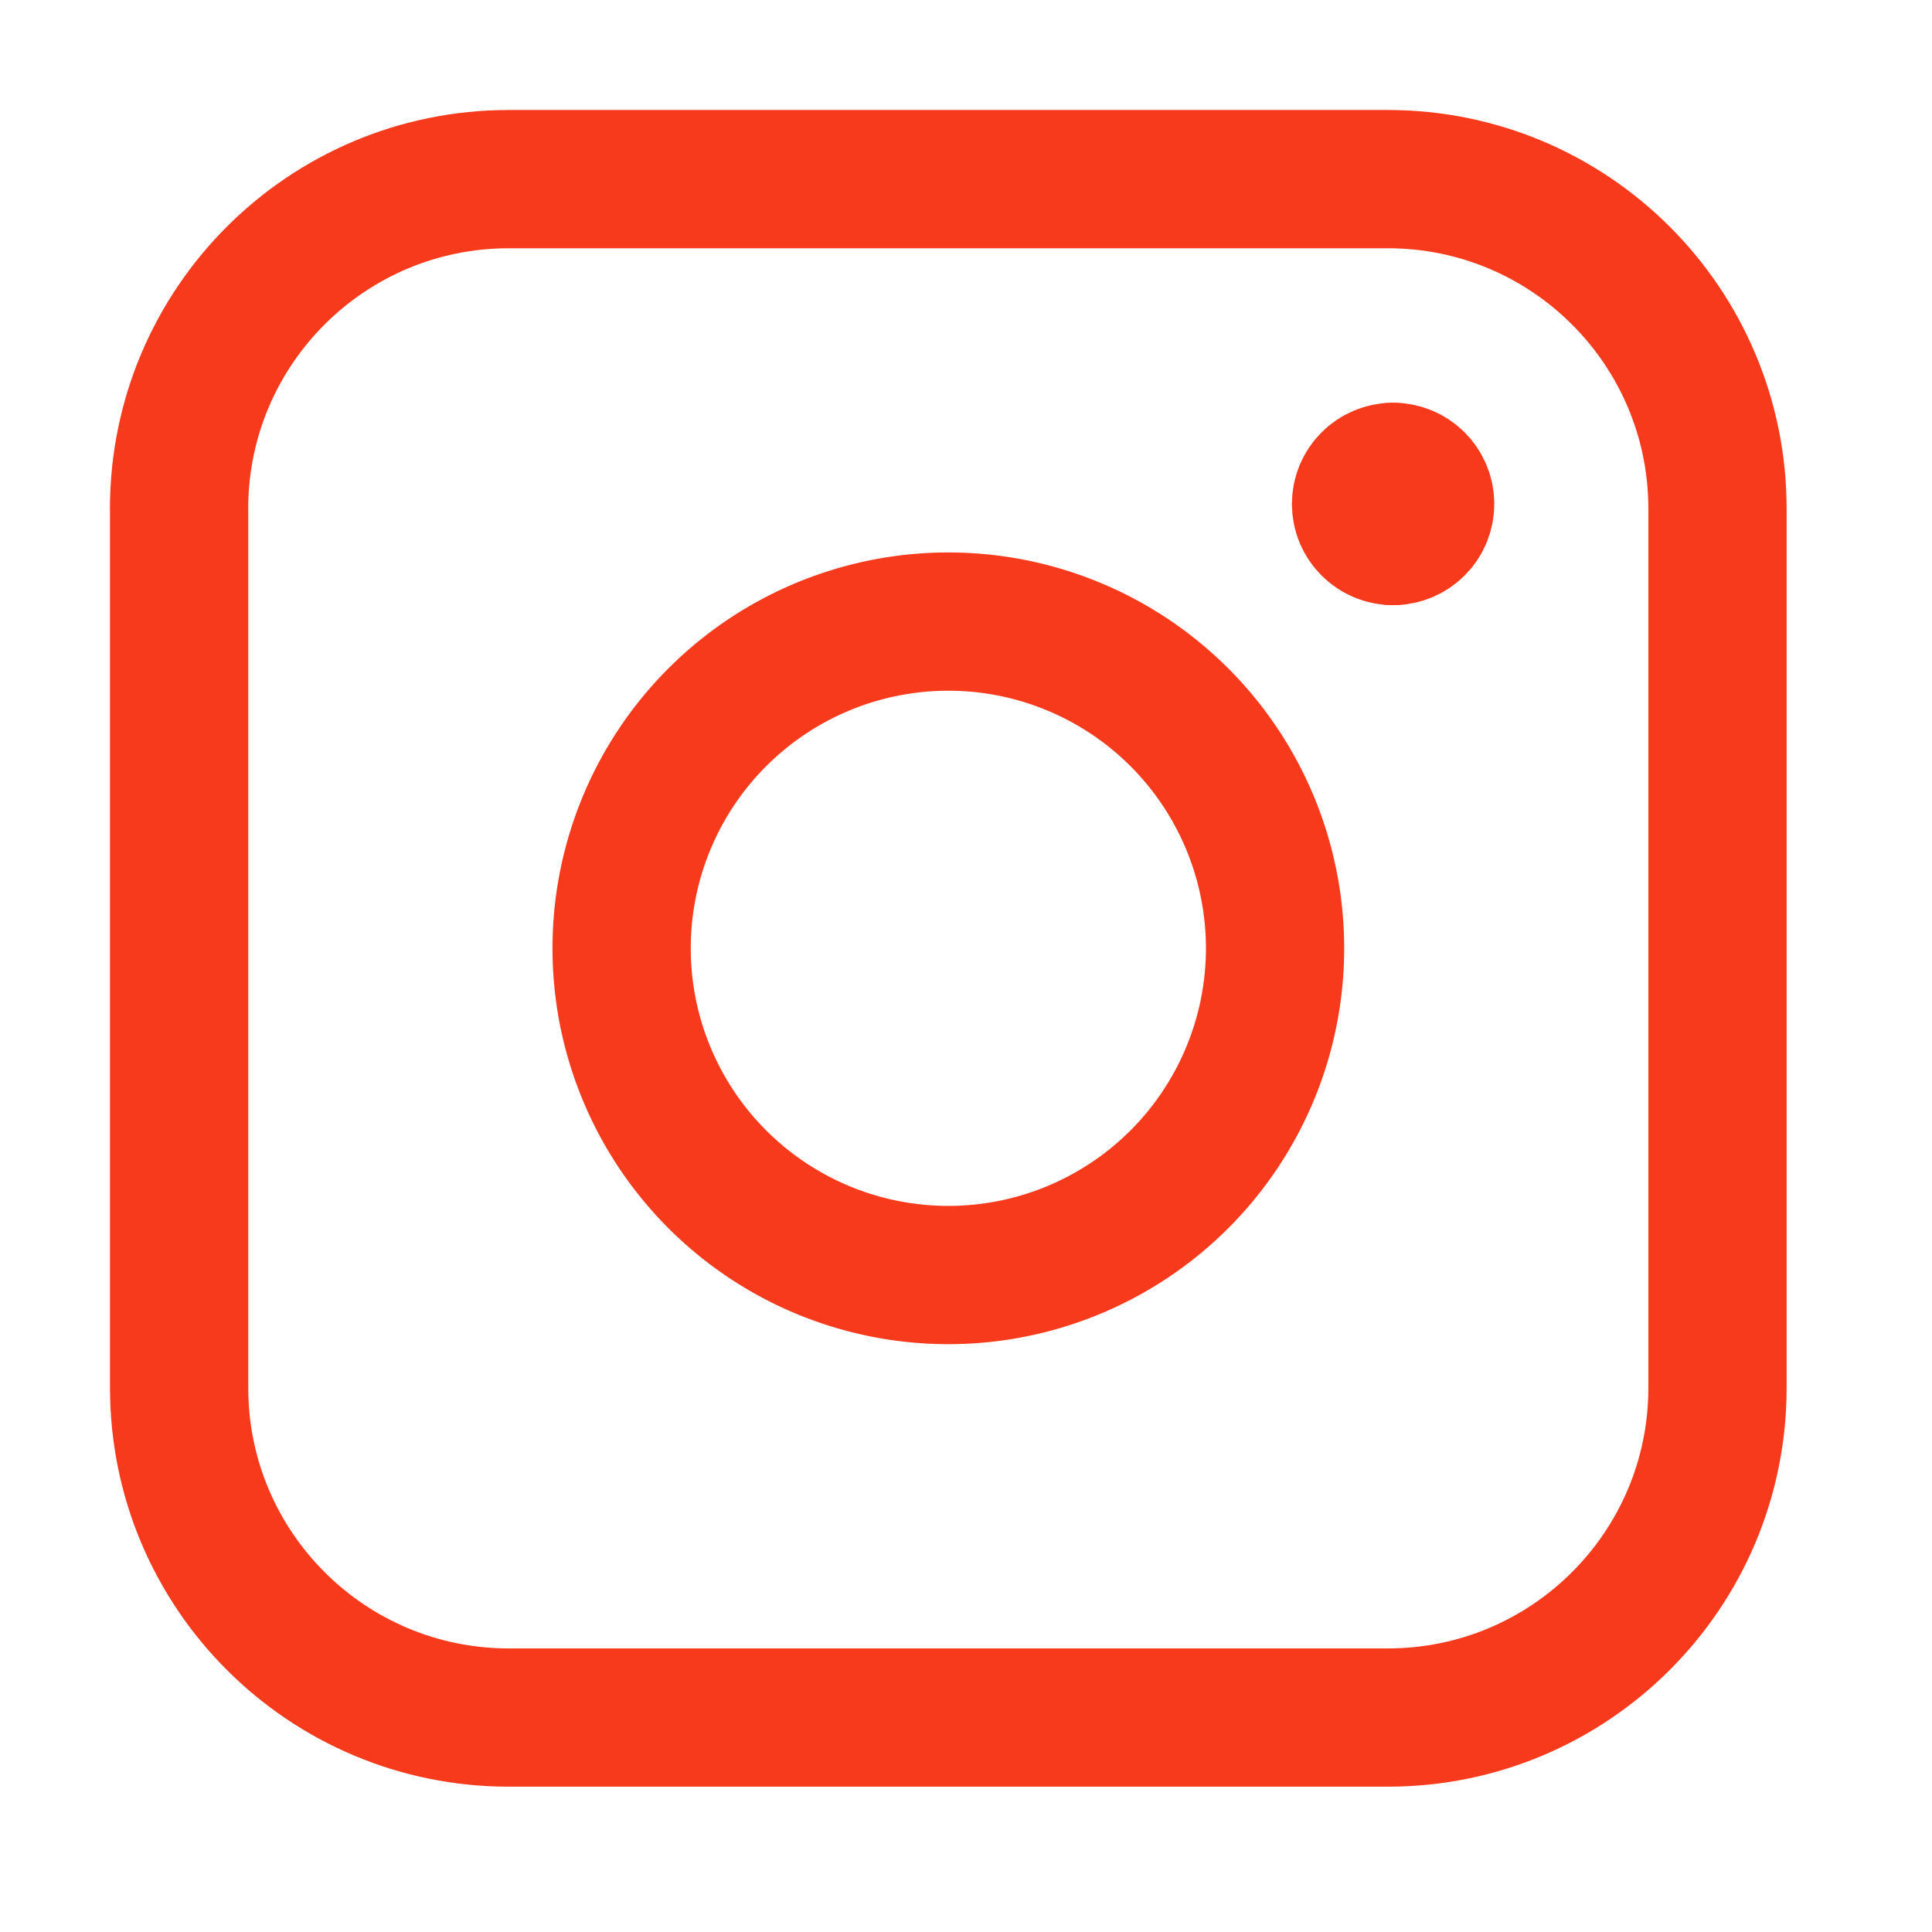 <svg xmlns="http://www.w3.org/2000/svg" fill="none" viewBox="-1.145 -1.145 32 32" id="Instagram--Streamline-Core" height="32" width="32">
  <desc>
    Instagram Streamline Icon: https://streamlinehq.com
  </desc>
  <g id="instagram">
    <g id="Group 4546">
      <path id="Vector" stroke="#f83a1c" stroke-linecap="round" stroke-linejoin="round" d="M21.929 7.733c-0.293 0 -0.531 -0.238 -0.531 -0.531s0.237 -0.531 0.531 -0.531" stroke-width="2.29"></path>
      <path id="Vector_2" stroke="#f83a1c" stroke-linecap="round" stroke-linejoin="round" d="M21.929 7.733c0.293 0 0.531 -0.238 0.531 -0.531s-0.237 -0.531 -0.531 -0.531" stroke-width="2.29"></path>
    </g>
    <path id="Rectangle 2" stroke="#f83a1c" stroke-linecap="round" stroke-linejoin="round" d="M1.821 7.282c0 -3.016 2.445 -5.46 5.46 -5.46h14.561c3.016 0 5.46 2.445 5.46 5.46v14.561c0 3.016 -2.445 5.46 -5.46 5.46H7.282c-3.016 0 -5.46 -2.445 -5.46 -5.46V7.282Z" stroke-width="2.29"></path>
    <path id="Ellipse 11" stroke="#f83a1c" stroke-linecap="round" stroke-linejoin="round" d="M9.151 14.562a5.411 5.411 0 1 0 10.823 0 5.411 5.411 0 1 0 -10.823 0" stroke-width="2.29"></path>
  </g>
</svg>